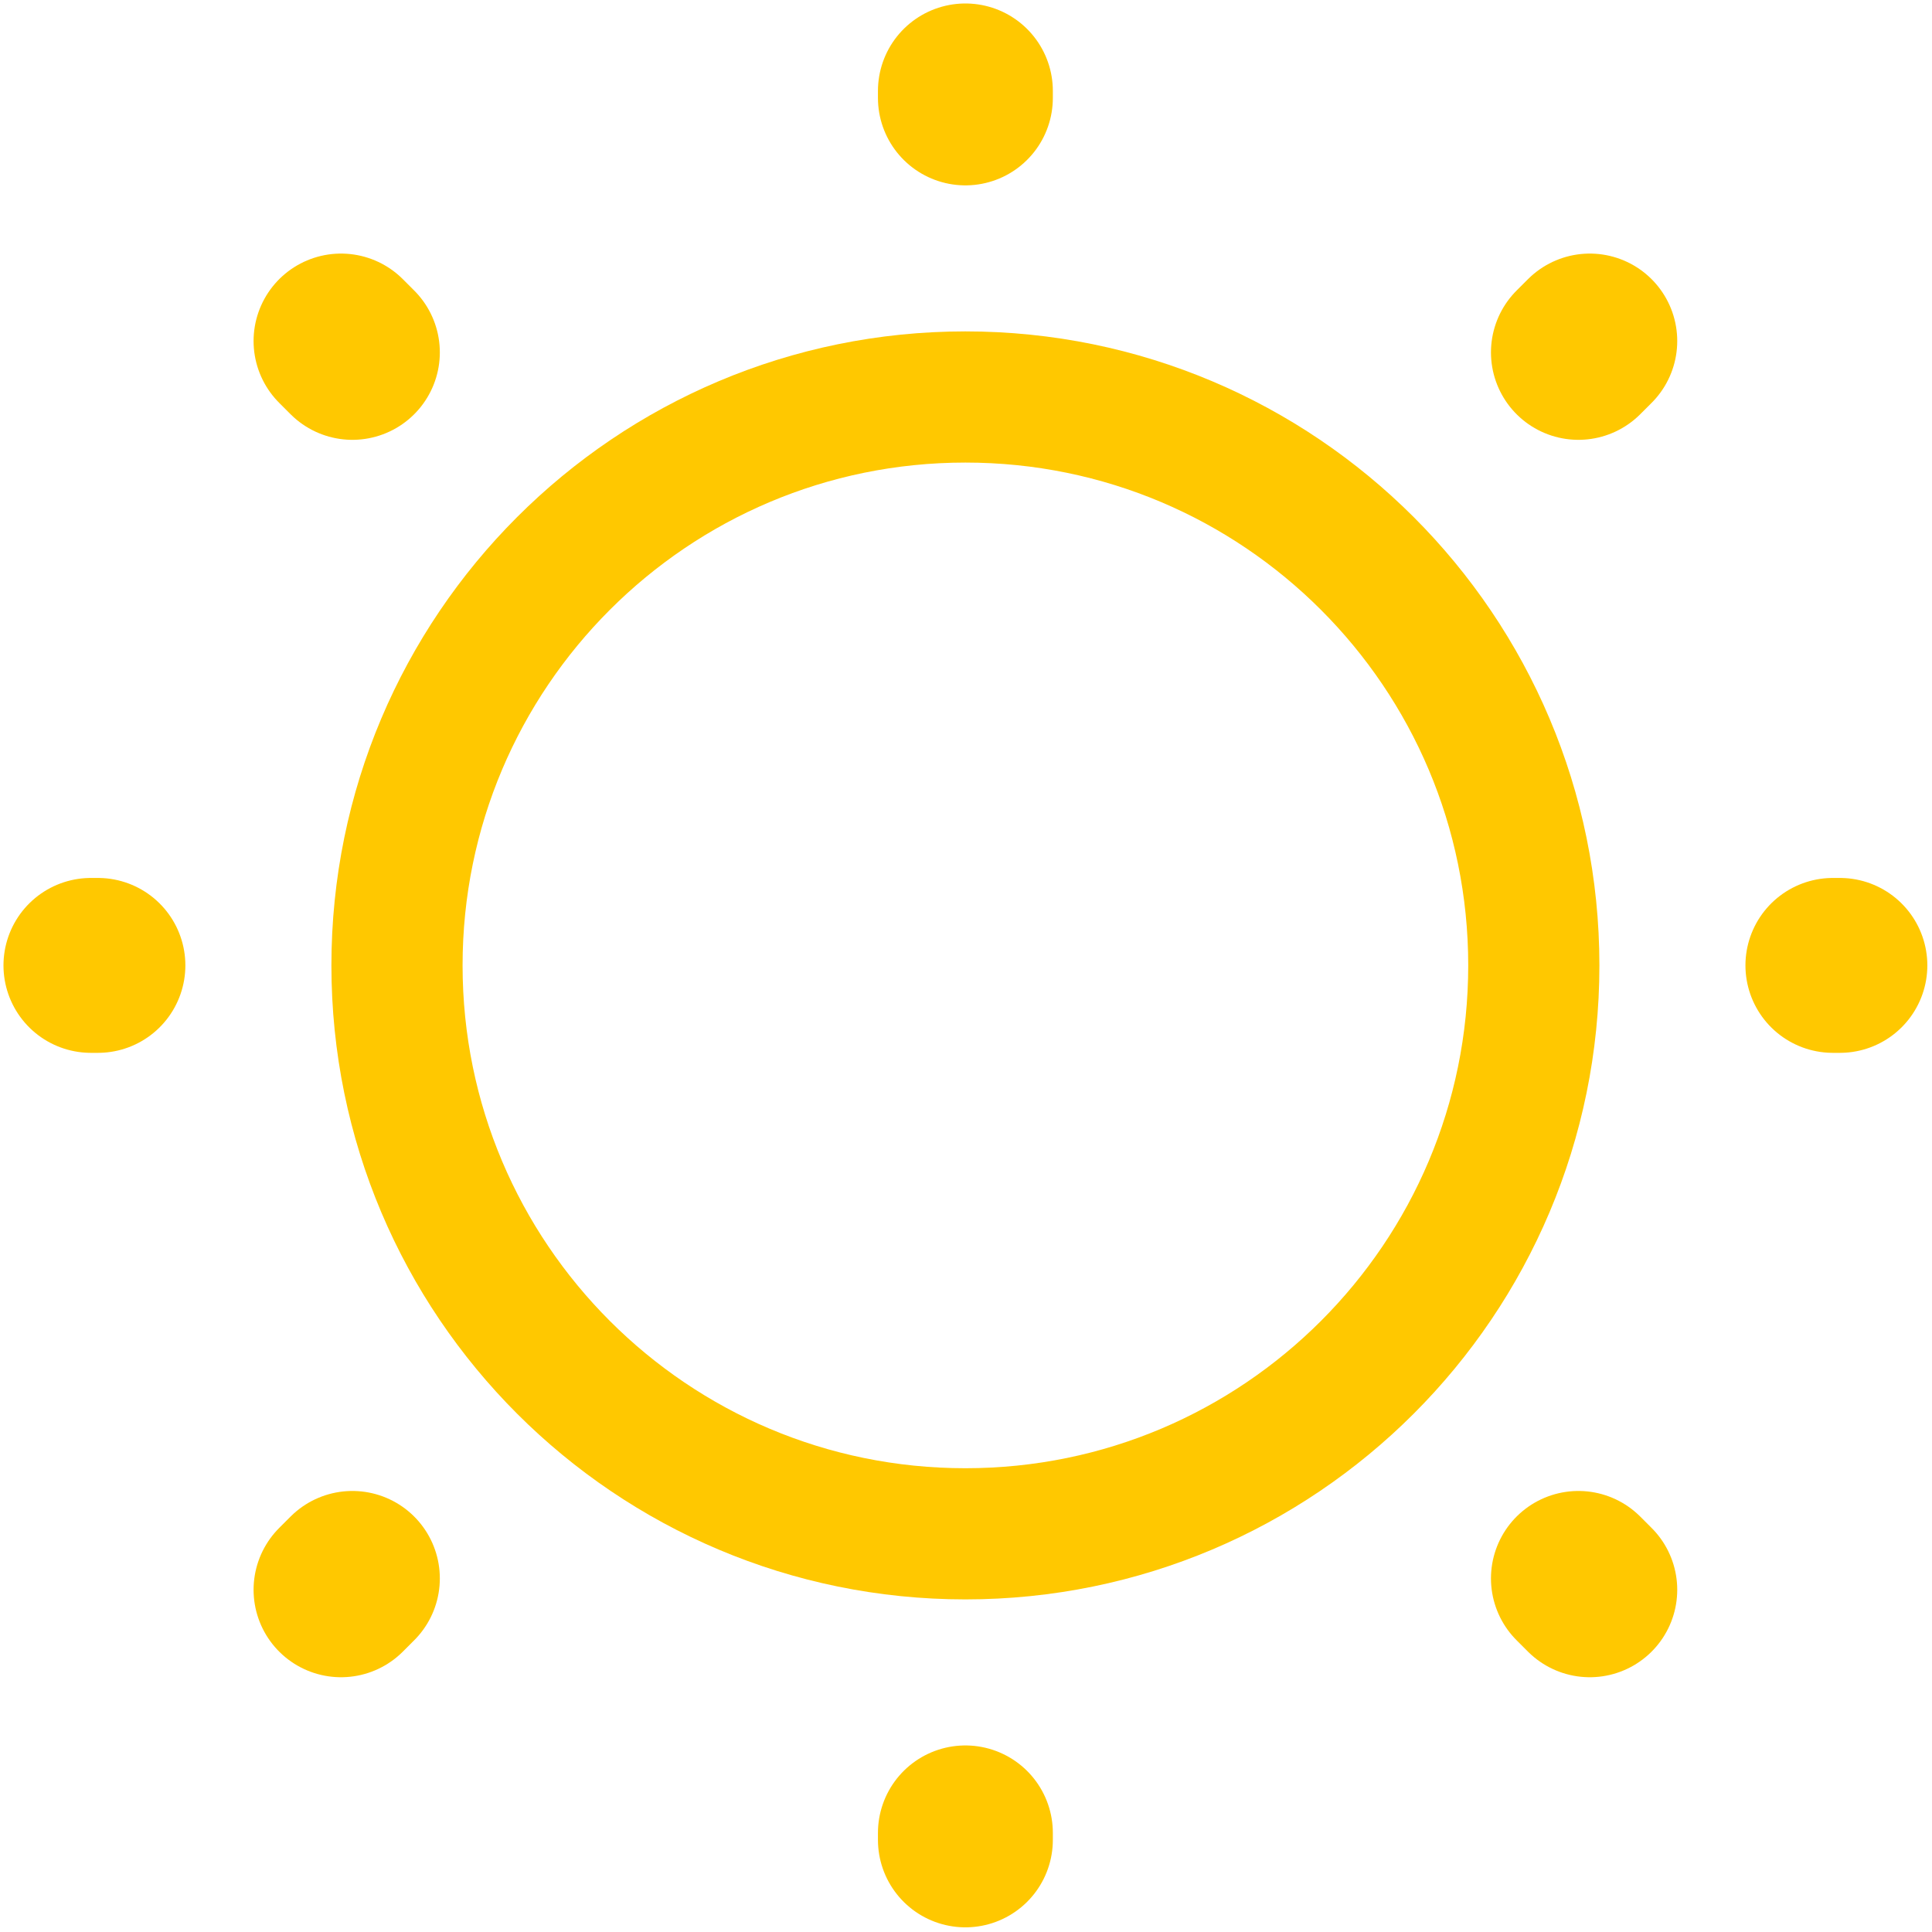 <svg width="170" height="170" viewBox="0 0 170 170" fill="none" xmlns="http://www.w3.org/2000/svg">
<path d="M84.947 134.963C112.57 134.963 134.963 112.57 134.963 84.947C134.963 57.324 112.57 34.931 84.947 34.931C57.324 34.931 34.932 57.324 34.932 84.947C34.932 112.57 57.324 134.963 84.947 134.963Z" stroke="#FFC800" stroke-width="11.542" stroke-linecap="round" stroke-linejoin="round"/>
<path d="M139.888 139.888L138.887 138.887M138.887 31.007L139.888 30.007L138.887 31.007ZM30.007 139.888L31.007 138.887L30.007 139.888ZM84.947 8.616V8V8.616ZM84.947 161.895V161.279V161.895ZM8.616 84.947H8H8.616ZM161.895 84.947H161.279H161.895ZM31.007 31.007L30.007 30.007L31.007 31.007Z" stroke="#FFC800" stroke-width="15.389" stroke-linecap="round" stroke-linejoin="round"/>
</svg>

